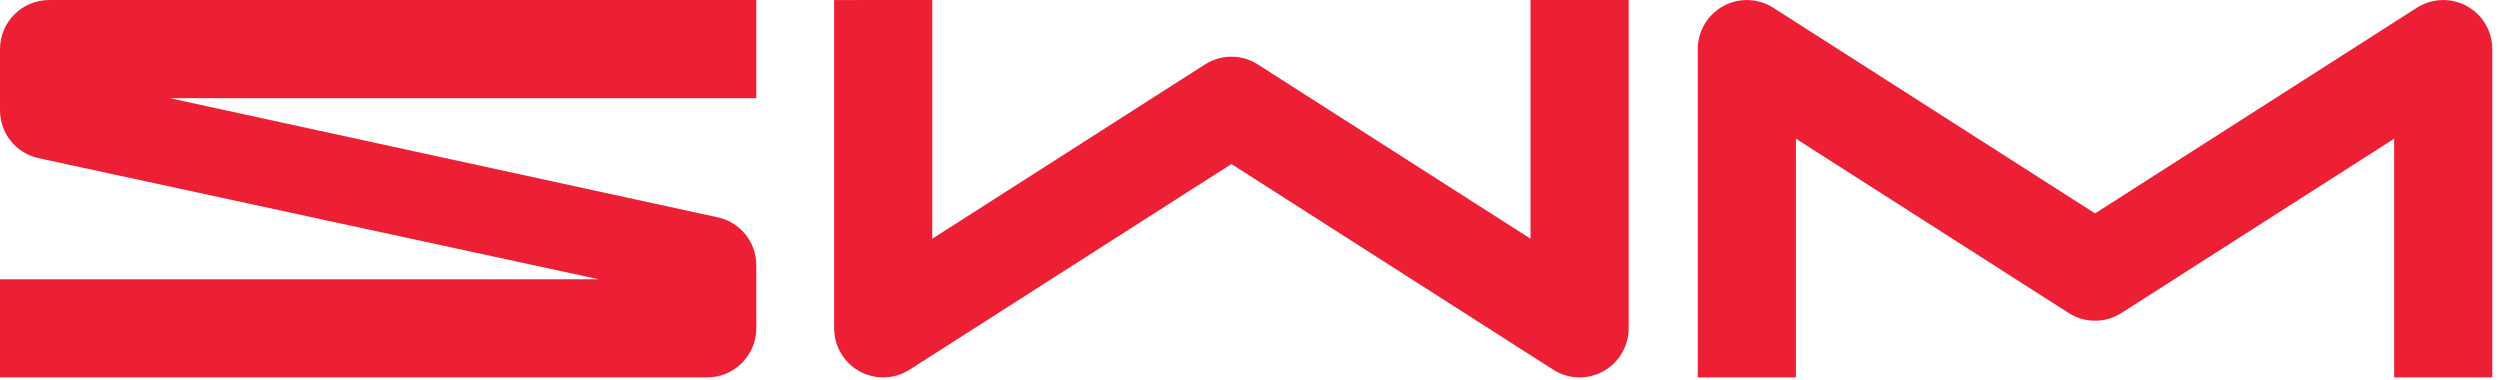 <svg width="283" height="43" viewBox="0 0 283 43" fill="none" xmlns="http://www.w3.org/2000/svg">
<g clip-path="url(#clip0_338_148)">
<path d="M279.243 0.686C278.427 0.24 277.505 0.004 276.575 0.004C275.512 0.004 274.479 0.307 273.583 0.879L237.159 24.157L200.736 0.879C199.84 0.307 198.805 0.004 197.744 0.004C196.813 0.004 195.891 0.24 195.076 0.686C193.295 1.663 192.188 3.529 192.188 5.559V42.72H203.299V15.701L234.168 35.429C235.063 36.002 236.097 36.303 237.16 36.303C238.221 36.303 239.256 36.002 240.151 35.429L271.02 15.701V42.72H282.129V5.559C282.129 3.529 281.024 1.661 279.243 0.686Z" fill="#ED1F35"/>
<path d="M173.256 27.023L142.387 7.294C141.492 6.722 140.457 6.42 139.396 6.42C138.333 6.42 137.299 6.722 136.404 7.294L105.534 27.023V0.003L94.425 0.004V37.166C94.425 39.195 95.53 41.062 97.312 42.037C98.126 42.484 99.049 42.72 99.979 42.72C101.041 42.72 102.075 42.418 102.97 41.846L139.395 18.567L175.819 41.846C176.715 42.418 177.749 42.72 178.811 42.72C179.741 42.72 180.663 42.484 181.479 42.037C183.26 41.062 184.365 39.195 184.365 37.166V0.003H173.256V27.023Z" fill="#ED1F35"/>
<path d="M0 5.559V12.479C0 15.068 1.761 17.292 4.288 17.886L67.756 31.611H0V42.72H80.058C83.121 42.72 85.614 40.228 85.614 37.166V30.026C85.614 27.436 83.852 25.212 81.325 24.617L19.224 11.113H85.614V0.003H5.555C2.492 0.003 0 2.495 0 5.559Z" fill="#ED1F35"/>
</g>
<defs>
<clipPath id="clip0_338_148">
<rect width="282.133" height="42.72" fill="white"/>
</clipPath>
</defs>
</svg>
